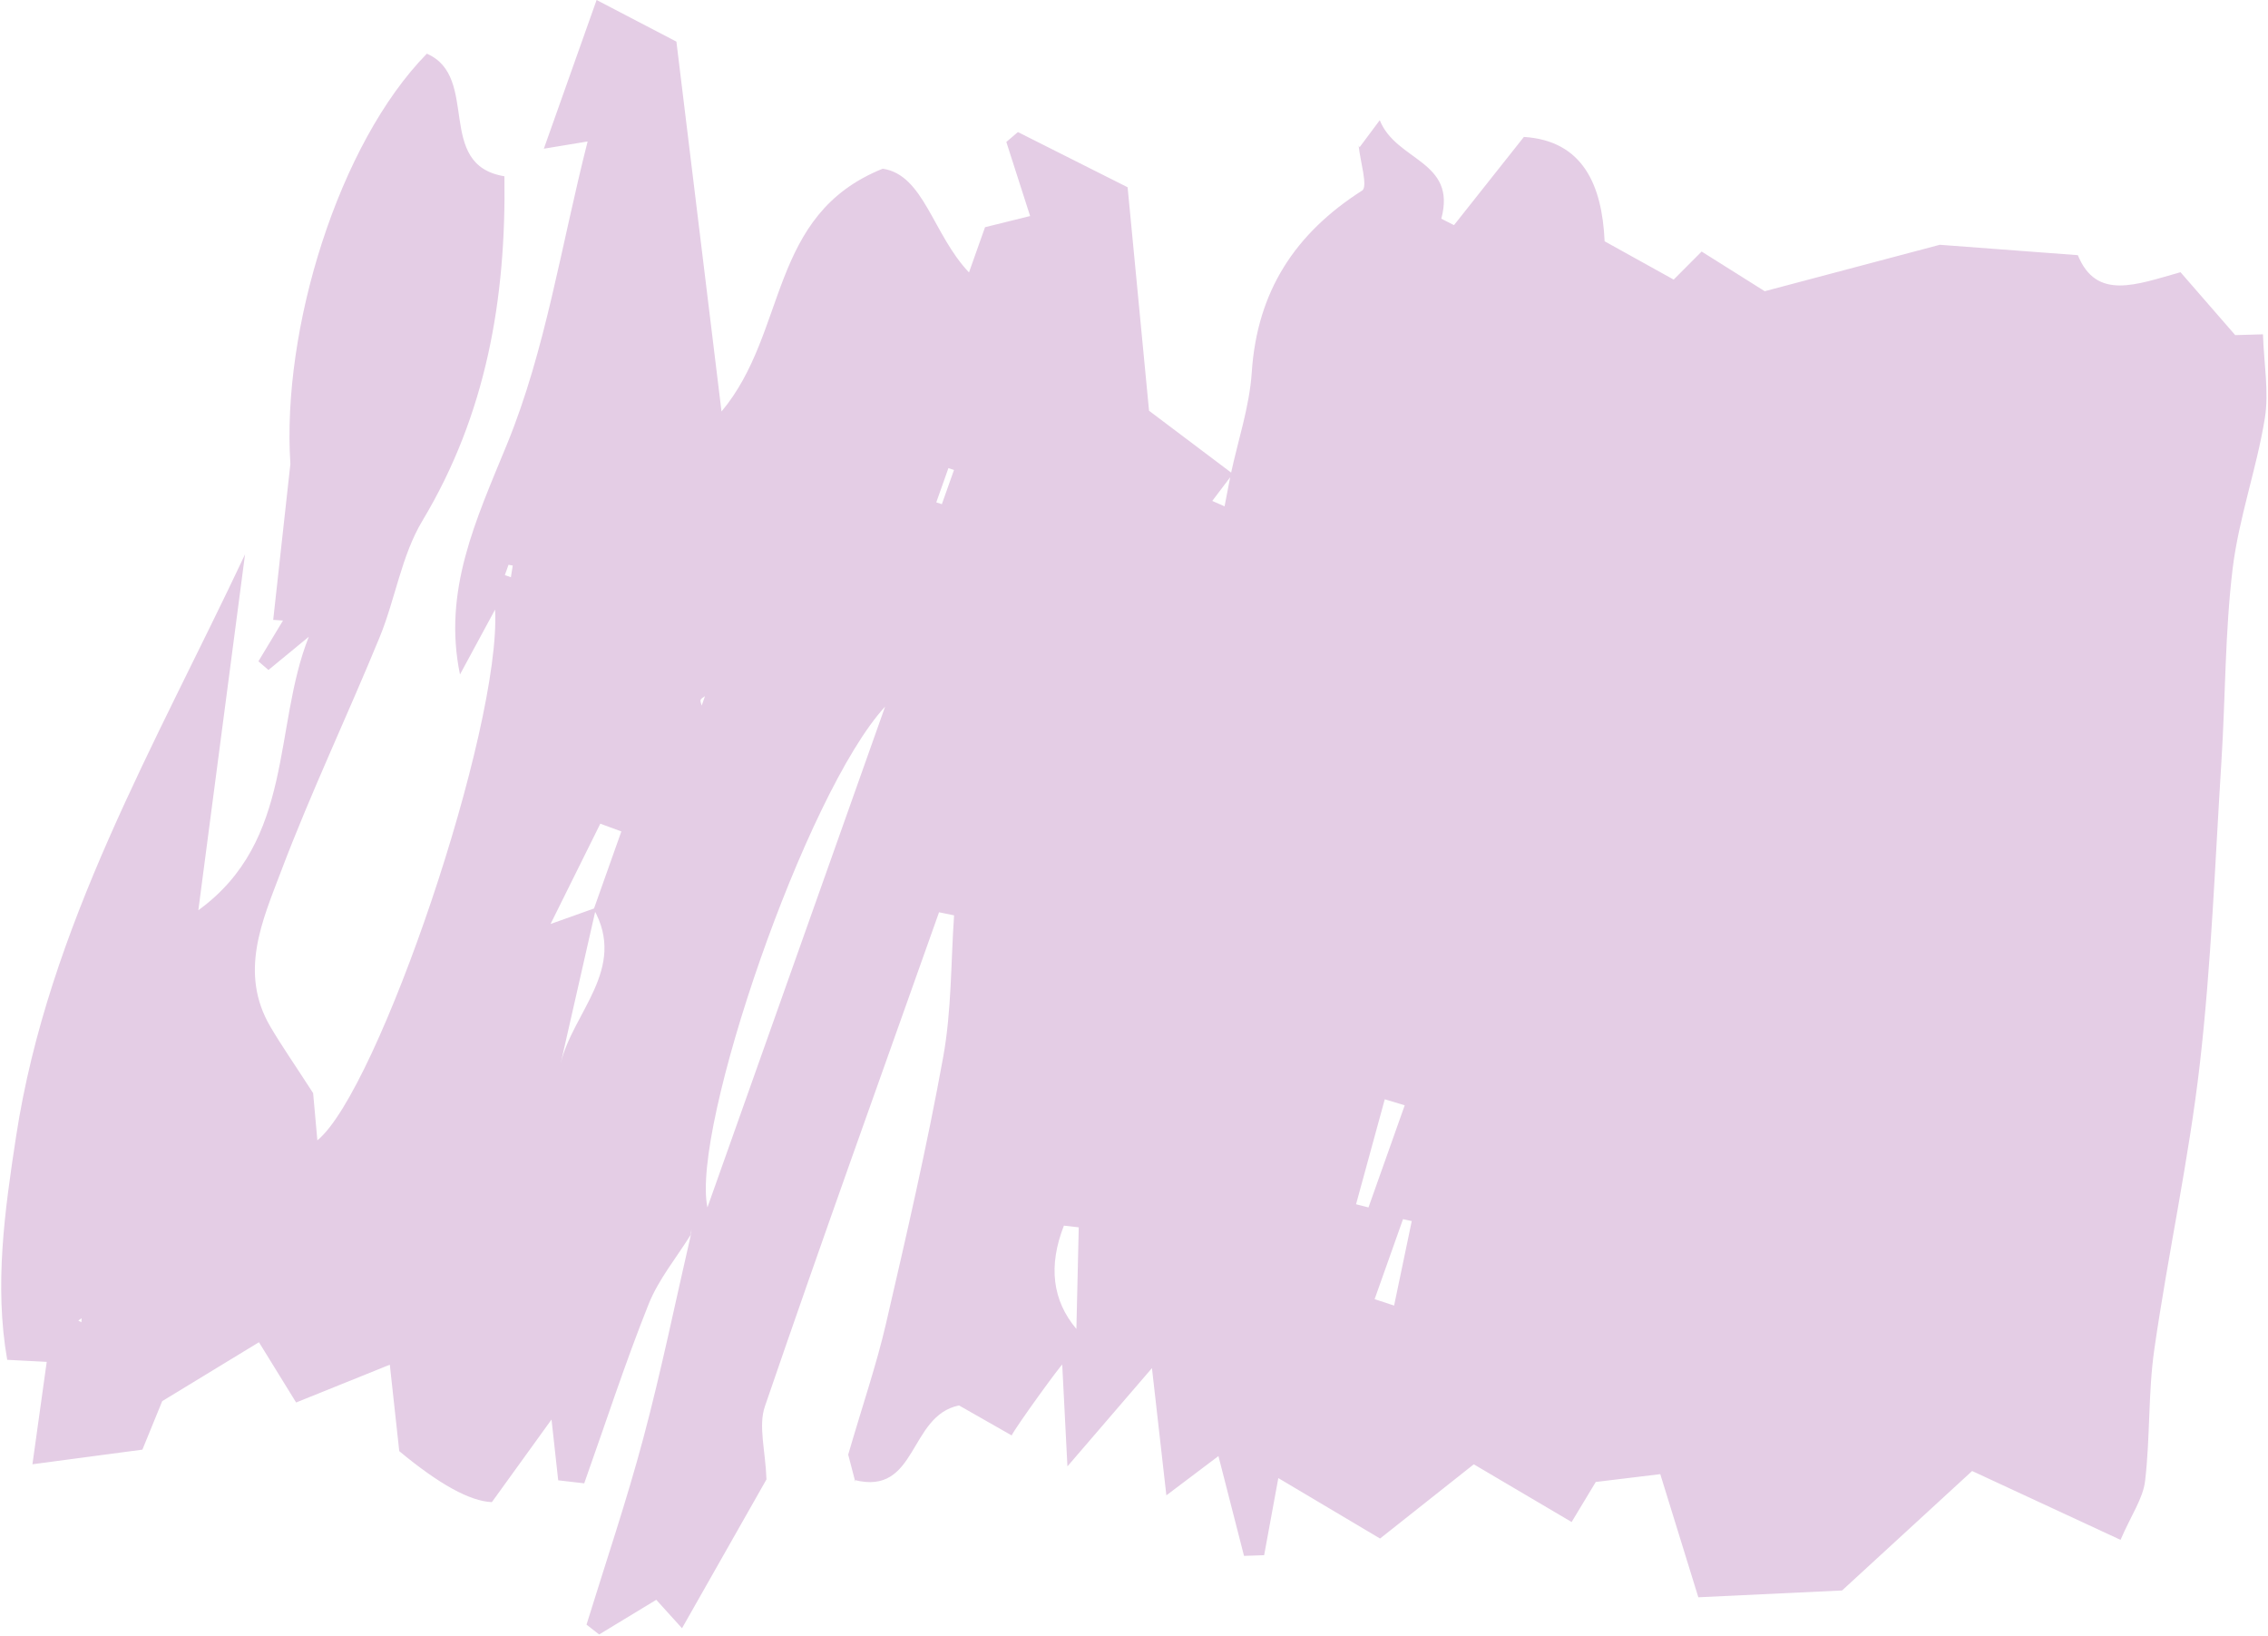 <?xml version="1.0" encoding="UTF-8"?> <svg xmlns="http://www.w3.org/2000/svg" width="1251" height="902" viewBox="0 0 1251 902" fill="none"><path d="M471.804 817.345C469.861 809.889 467.917 802.439 467.854 802.195C476.092 773.964 483.535 752.289 488.667 730.089C499.992 681.145 511.348 632.145 520.286 582.733C524.898 557.233 524.461 530.82 526.261 504.802C521.392 503.802 522.836 504.102 517.967 503.095C485.761 593.864 453.123 684.483 421.904 775.595C418.198 786.414 422.21 799.877 422.779 815.858C409.66 838.977 393.198 867.977 376.192 897.945C371.435 892.695 367.504 888.358 361.992 882.264C351.642 888.539 341.067 894.952 330.485 901.37C327.06 898.708 326.942 898.614 323.517 895.952C334.092 861.714 345.623 827.727 354.854 793.127C364.848 755.689 372.598 717.652 381.323 679.877L381.336 678.064L381.017 680.908C373.142 693.608 363.254 705.508 357.792 719.164C344.792 751.658 333.998 785.033 322.248 818.027C314.429 817.12 315.711 817.264 307.898 816.358C307.011 808.289 306.079 799.827 304.21 782.839C290.035 802.47 281.004 814.977 271.311 828.395C259.24 827.912 242.21 818.537 220.223 800.27C218.654 785.92 217.16 772.27 215.017 752.608C195.448 760.502 180.786 766.414 163.336 773.445C156.754 762.777 150.354 752.402 142.835 740.214C125.548 750.739 108.198 761.308 89.479 772.695C85.567 782.258 81.311 792.677 78.548 799.445C57.66 802.22 39.961 804.577 17.892 807.514C20.842 786.408 23.104 770.195 25.773 751.039C19.435 750.708 13.685 750.408 3.973 749.914C-3.196 708.852 2.604 667.583 8.892 626.608C26.617 511.077 85.642 410.877 135.161 305.72C126.742 369.864 118.323 434.008 109.398 501.983C162.479 463.464 150.517 400.914 170.342 351.152C162.917 357.264 155.498 363.377 148.073 369.483C144.917 366.758 145.692 367.427 142.535 364.702C147.054 357.208 151.573 349.708 156.092 342.214C154.298 342.095 152.498 341.977 150.698 341.852C153.854 313.189 157.017 284.52 160.173 255.852C155.285 181.483 186.817 79.152 235.448 29.608C265.004 42.439 239.748 90.952 278.229 97.202C279.248 164.558 268.317 228.345 232.973 287.214C221.454 306.402 218.067 330.308 209.404 351.42C191.673 394.614 171.554 436.864 155.029 480.495C144.704 507.745 131.704 536.395 149.098 566.127C155.004 576.22 161.735 585.833 172.717 602.827C172.917 605.058 173.929 616.327 175.054 628.87C208.461 601.839 276.579 401.733 273.085 336.158C264.729 351.645 259.229 361.814 253.723 371.958C244.148 325.727 262.485 286.908 279.704 244.87C300.985 192.927 309.429 135.727 324.129 78.014C314.273 79.639 308.917 80.527 299.979 82.002C309.404 55.439 318.217 30.614 329.079 0.002C345.398 8.508 360.255 16.252 373.098 22.952C381.405 91.014 389.204 155.033 397.979 226.933C434.723 183.052 423.542 118.477 486.892 93.039C509.598 96.352 514.536 129.277 534.486 150.233C537.736 141.058 540.535 133.17 543.329 125.302C552.21 123.102 560.098 121.145 568.198 119.139C563.31 103.914 559.192 91.102 555.079 78.289C558.148 75.664 558.392 75.452 561.467 72.827C582.742 83.539 604.023 94.245 621.98 103.277C626.298 148.314 630.26 189.664 633.798 226.514C652.21 240.383 666.092 250.845 679.979 261.302C676.217 266.289 672.448 271.27 668.679 276.252C670.942 277.245 673.198 278.239 675.454 279.239C676.592 273.339 677.729 267.439 678.867 261.545C682.885 242.808 689.21 224.214 690.46 205.289C693.417 160.72 714.26 128.752 751.342 105.083C754.642 102.977 750.229 88.808 749.398 80.245L749.923 81.214C752.654 77.552 755.385 73.889 761.054 66.295C770.148 88.983 803.673 88.564 795.004 120.608C798.898 122.583 798.117 122.189 802.005 124.164C814.392 108.527 826.785 92.895 840.567 75.508C873.104 77.589 883.698 102.014 885.086 133.064C898.086 140.277 909.911 146.833 923.179 154.195C927.986 149.37 933.111 144.233 938.604 138.72C948.654 145.039 958.279 151.095 973.404 160.602C1003.68 152.577 1037.58 143.589 1069.97 134.995C1094.8 136.864 1119.56 138.727 1146.12 140.72C1156.34 165.858 1178.25 156.989 1202.74 150.12C1211.75 160.477 1221.51 171.695 1232.92 184.808C1235.09 184.745 1241.24 184.564 1248.22 184.364C1248.76 200.764 1251.61 216.183 1249.24 230.745C1244.7 258.614 1234.88 285.727 1231.49 313.658C1227.24 348.845 1227.55 384.57 1225.3 420.02C1221.78 475.639 1219.74 531.452 1213.4 586.764C1207.35 639.495 1195.85 691.577 1188.29 744.164C1184.85 768.102 1186.06 792.683 1183.2 816.739C1182.05 826.383 1175.63 835.402 1169.66 849.202C1140.87 835.845 1113.8 823.283 1087.8 811.227C1062.42 834.533 1040.57 854.608 1016.07 877.108C992.561 878.22 966.467 879.464 936.779 880.87C929.186 856.314 922.873 835.883 915.786 812.964C905.479 814.214 893.179 815.708 880.204 817.277C875.373 825.289 870.798 832.877 866.886 839.364C848.648 828.614 830.779 818.07 812.923 807.539C794.217 822.345 777.098 835.895 761.217 848.47C741.748 836.908 724.298 826.539 705.105 815.133C701.83 832.92 699.56 845.289 697.285 857.658C691.192 857.864 692.279 857.833 686.185 858.039C681.729 840.677 677.279 823.308 672.079 802.995C663.804 809.233 654.854 815.983 643.354 824.652C640.667 800.945 638.254 779.614 635.404 754.483C617.679 775.083 601.679 793.677 588.779 808.677C587.861 790.758 586.842 770.808 585.823 750.858L587.679 750.208L586.411 751.995C584.904 752.87 560.391 786.77 558.016 791.602C547.523 785.62 537.048 779.658 528.992 775.07C500.992 780.733 506.217 825.145 471.204 816.164L471.829 817.364L471.804 817.345ZM327.51 501.408C332.585 487.114 337.654 472.82 342.729 458.52C338.86 457.095 334.992 455.67 331.123 454.245C322.998 470.627 314.867 487.008 303.679 509.564C317.536 504.62 323.166 502.614 328.798 500.602C322.285 529.233 315.773 557.864 309.26 586.495C315.904 558.258 345.967 534.383 327.51 501.408ZM488.217 389.67C444.285 437.452 381.073 622.139 390.204 665.883C424.216 570.027 456.223 479.845 488.217 389.67ZM595.029 676.852C592.298 676.539 589.567 676.227 586.835 675.914C578.148 698.127 580.444 717.122 593.723 732.902C594.248 710.264 594.635 693.558 595.023 676.852M774.823 609.558L763.823 606.233C758.542 625.533 753.261 644.833 747.979 664.133C750.267 664.714 752.555 665.295 754.842 665.877C761.505 647.108 768.161 628.333 774.823 609.564M758.223 716.458C761.804 717.639 765.386 718.82 768.967 720.002C772.211 704.464 775.454 688.933 778.704 673.395C777.098 673.039 775.492 672.683 773.886 672.339C768.667 687.045 763.448 701.752 758.223 716.464M526.204 259.202C525.179 258.852 524.161 258.508 523.136 258.152C520.904 264.452 518.667 270.745 516.436 277.039C517.461 277.377 518.485 277.708 519.517 278.045C521.742 271.758 523.973 265.477 526.204 259.195M388.854 383.902C388.017 384.583 386.748 385.114 386.461 385.977C386.167 386.87 386.817 388.077 387.048 389.145C387.673 387.402 388.286 385.658 388.854 383.902ZM278.467 317.158C279.579 317.552 280.686 317.945 281.798 318.333C282.142 316.183 282.479 314.033 282.817 311.889C282.048 311.745 281.273 311.602 280.498 311.458C279.823 313.358 279.148 315.258 278.467 317.158ZM694.973 315.783C694.111 317.595 693.248 319.408 692.417 321.233C693.279 319.42 694.142 317.614 694.973 315.783ZM45.029 726.964L43.204 728.283L44.891 729.208L45.029 726.964Z" fill="#E4CDE5"></path></svg> 